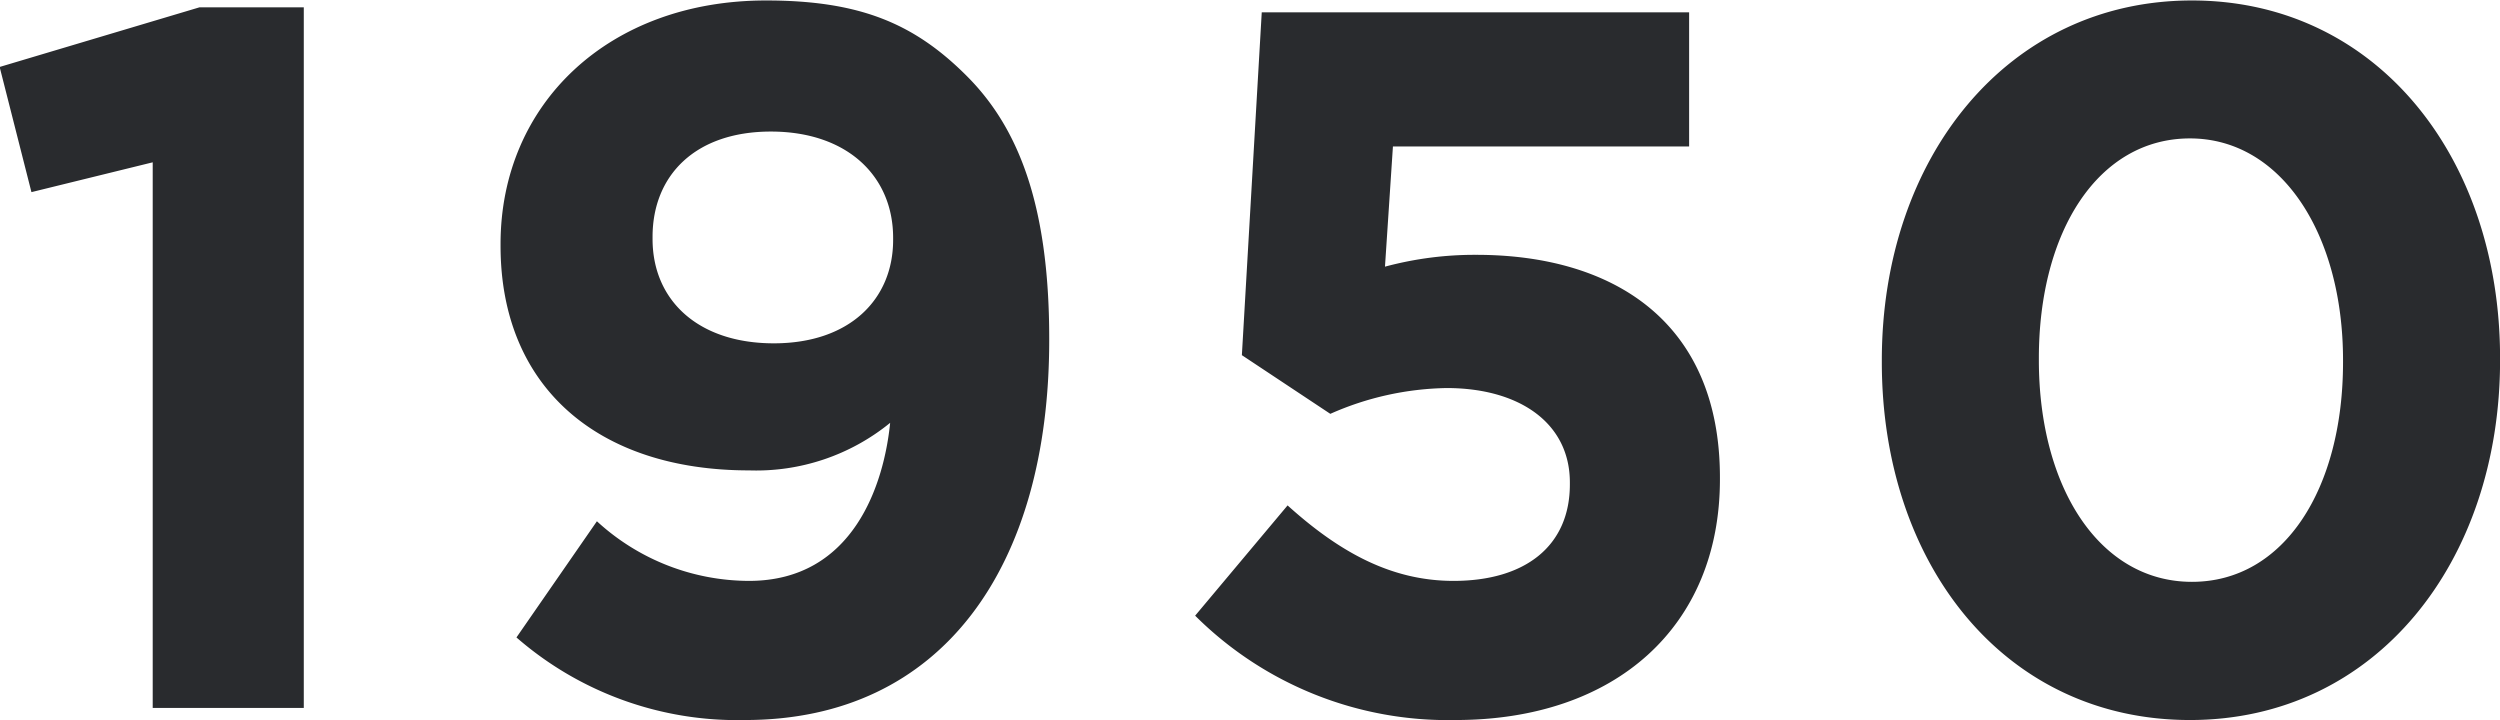 <svg id="_1950" data-name="1950" xmlns="http://www.w3.org/2000/svg" width="105.657" height="30.44" viewBox="0 0 105.657 30.44">
  <defs>
    <style>
      .cls-1 {
        fill: #292b2e;
        fill-rule: evenodd;
      }
    </style>
  </defs>
  <path id="_1950-2" data-name="1950" class="cls-1" d="M582.985,1286.98h6.385v-29.61h-4.41l-8.444,2.52,1.344,5.29,5.125-1.26v23.06Zm25.2-5.37a9.526,9.526,0,0,1-6.427-2.52l-3.4,4.91a14.2,14.2,0,0,0,9.662,3.49c8.359,0,12.854-6.51,12.854-16.05v-0.08c0-5.8-1.386-8.99-3.486-11.09-2.227-2.23-4.537-3.19-8.486-3.19-6.637,0-11.216,4.36-11.216,10.29v0.08c0,5.97,4.117,9.49,10.5,9.49a8.961,8.961,0,0,0,5.965-2.01C613.9,1277.45,612.639,1281.61,608.186,1281.61Zm1.05-10.04c-3.192,0-5.125-1.81-5.125-4.41v-0.09c0-2.6,1.807-4.45,5-4.45,3.235,0,5.167,1.89,5.167,4.49v0.09C614.277,1269.72,612.429,1271.57,609.236,1271.57Zm28.811,15.92c6.764,0,11.174-3.95,11.174-10.17v-0.08c0-6.64-4.578-9.41-10.291-9.41a14.56,14.56,0,0,0-3.865.5l0.336-5.08h12.518v-5.67H629.856l-0.84,14.49,3.738,2.48a12.6,12.6,0,0,1,4.915-1.09c3.067,0,5.209,1.47,5.209,3.99v0.08c0,2.61-1.89,4.08-4.915,4.08-2.6,0-4.788-1.18-7.015-3.19l-3.907,4.66A15.126,15.126,0,0,0,638.047,1287.49Zm31.038,0c7.856,0,13.107-6.68,13.107-15.21v-0.08c0-8.53-5.251-15.12-13.023-15.12-7.813,0-13.106,6.67-13.106,15.2v0.09C656.063,1280.89,661.23,1287.49,669.085,1287.49Zm0.084-5.84c-3.906,0-6.469-3.99-6.469-9.37v-0.08c0-5.38,2.521-9.29,6.385-9.29s6.47,4.04,6.47,9.37v0.09C675.555,1277.7,673.076,1281.65,669.169,1281.65Z" transform="translate(-576.531 -1257.06)"/>
</svg>
